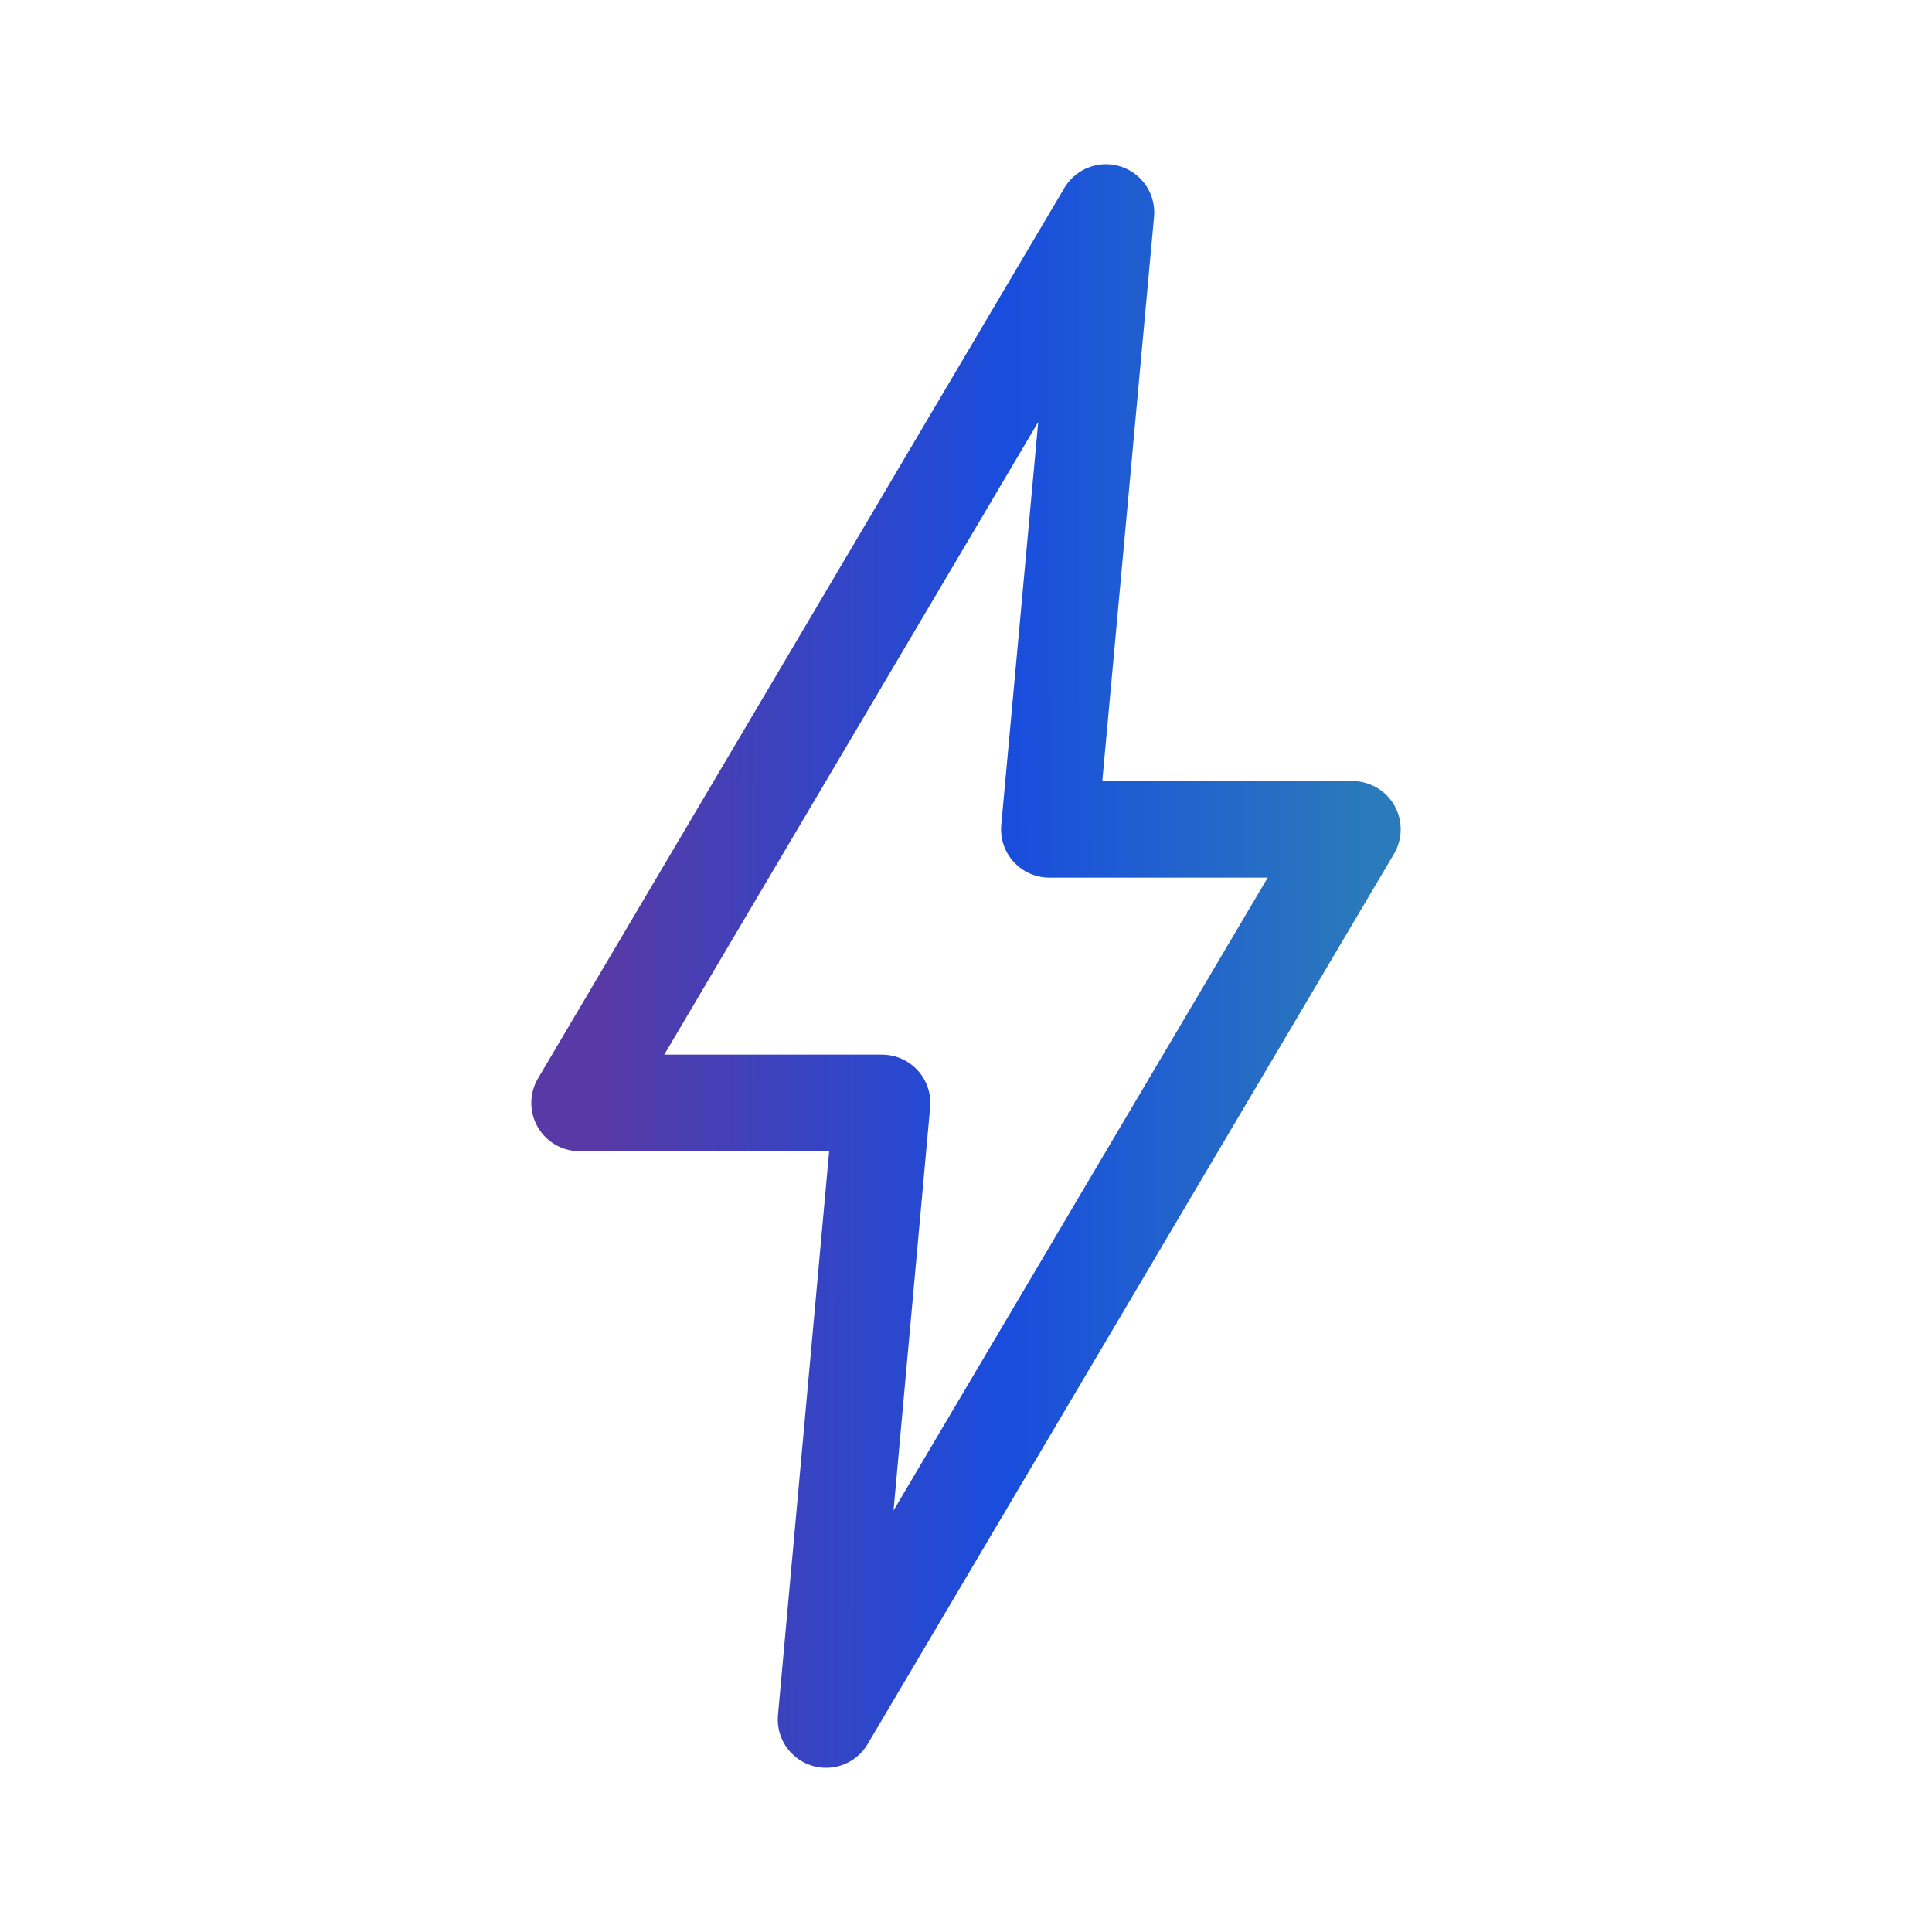 <?xml version="1.0" encoding="UTF-8"?> <svg xmlns="http://www.w3.org/2000/svg" width="100" height="100" viewBox="0 0 100 100" fill="none"><path d="M57.243 11L30 57.088H45.654L42.757 89L70 42.927H54.315L57.243 11Z" stroke="url(#paint0_linear_29798_6272)" stroke-width="5" stroke-linecap="round" stroke-linejoin="round"></path><defs><linearGradient id="paint0_linear_29798_6272" x1="71.913" y1="50.867" x2="31.217" y2="50.835" gradientUnits="userSpaceOnUse"><stop offset="0.027" stop-color="#2B7ABB"></stop><stop offset="0.486" stop-color="#194DDD"></stop><stop offset="1" stop-color="#573AA6"></stop></linearGradient></defs></svg> 